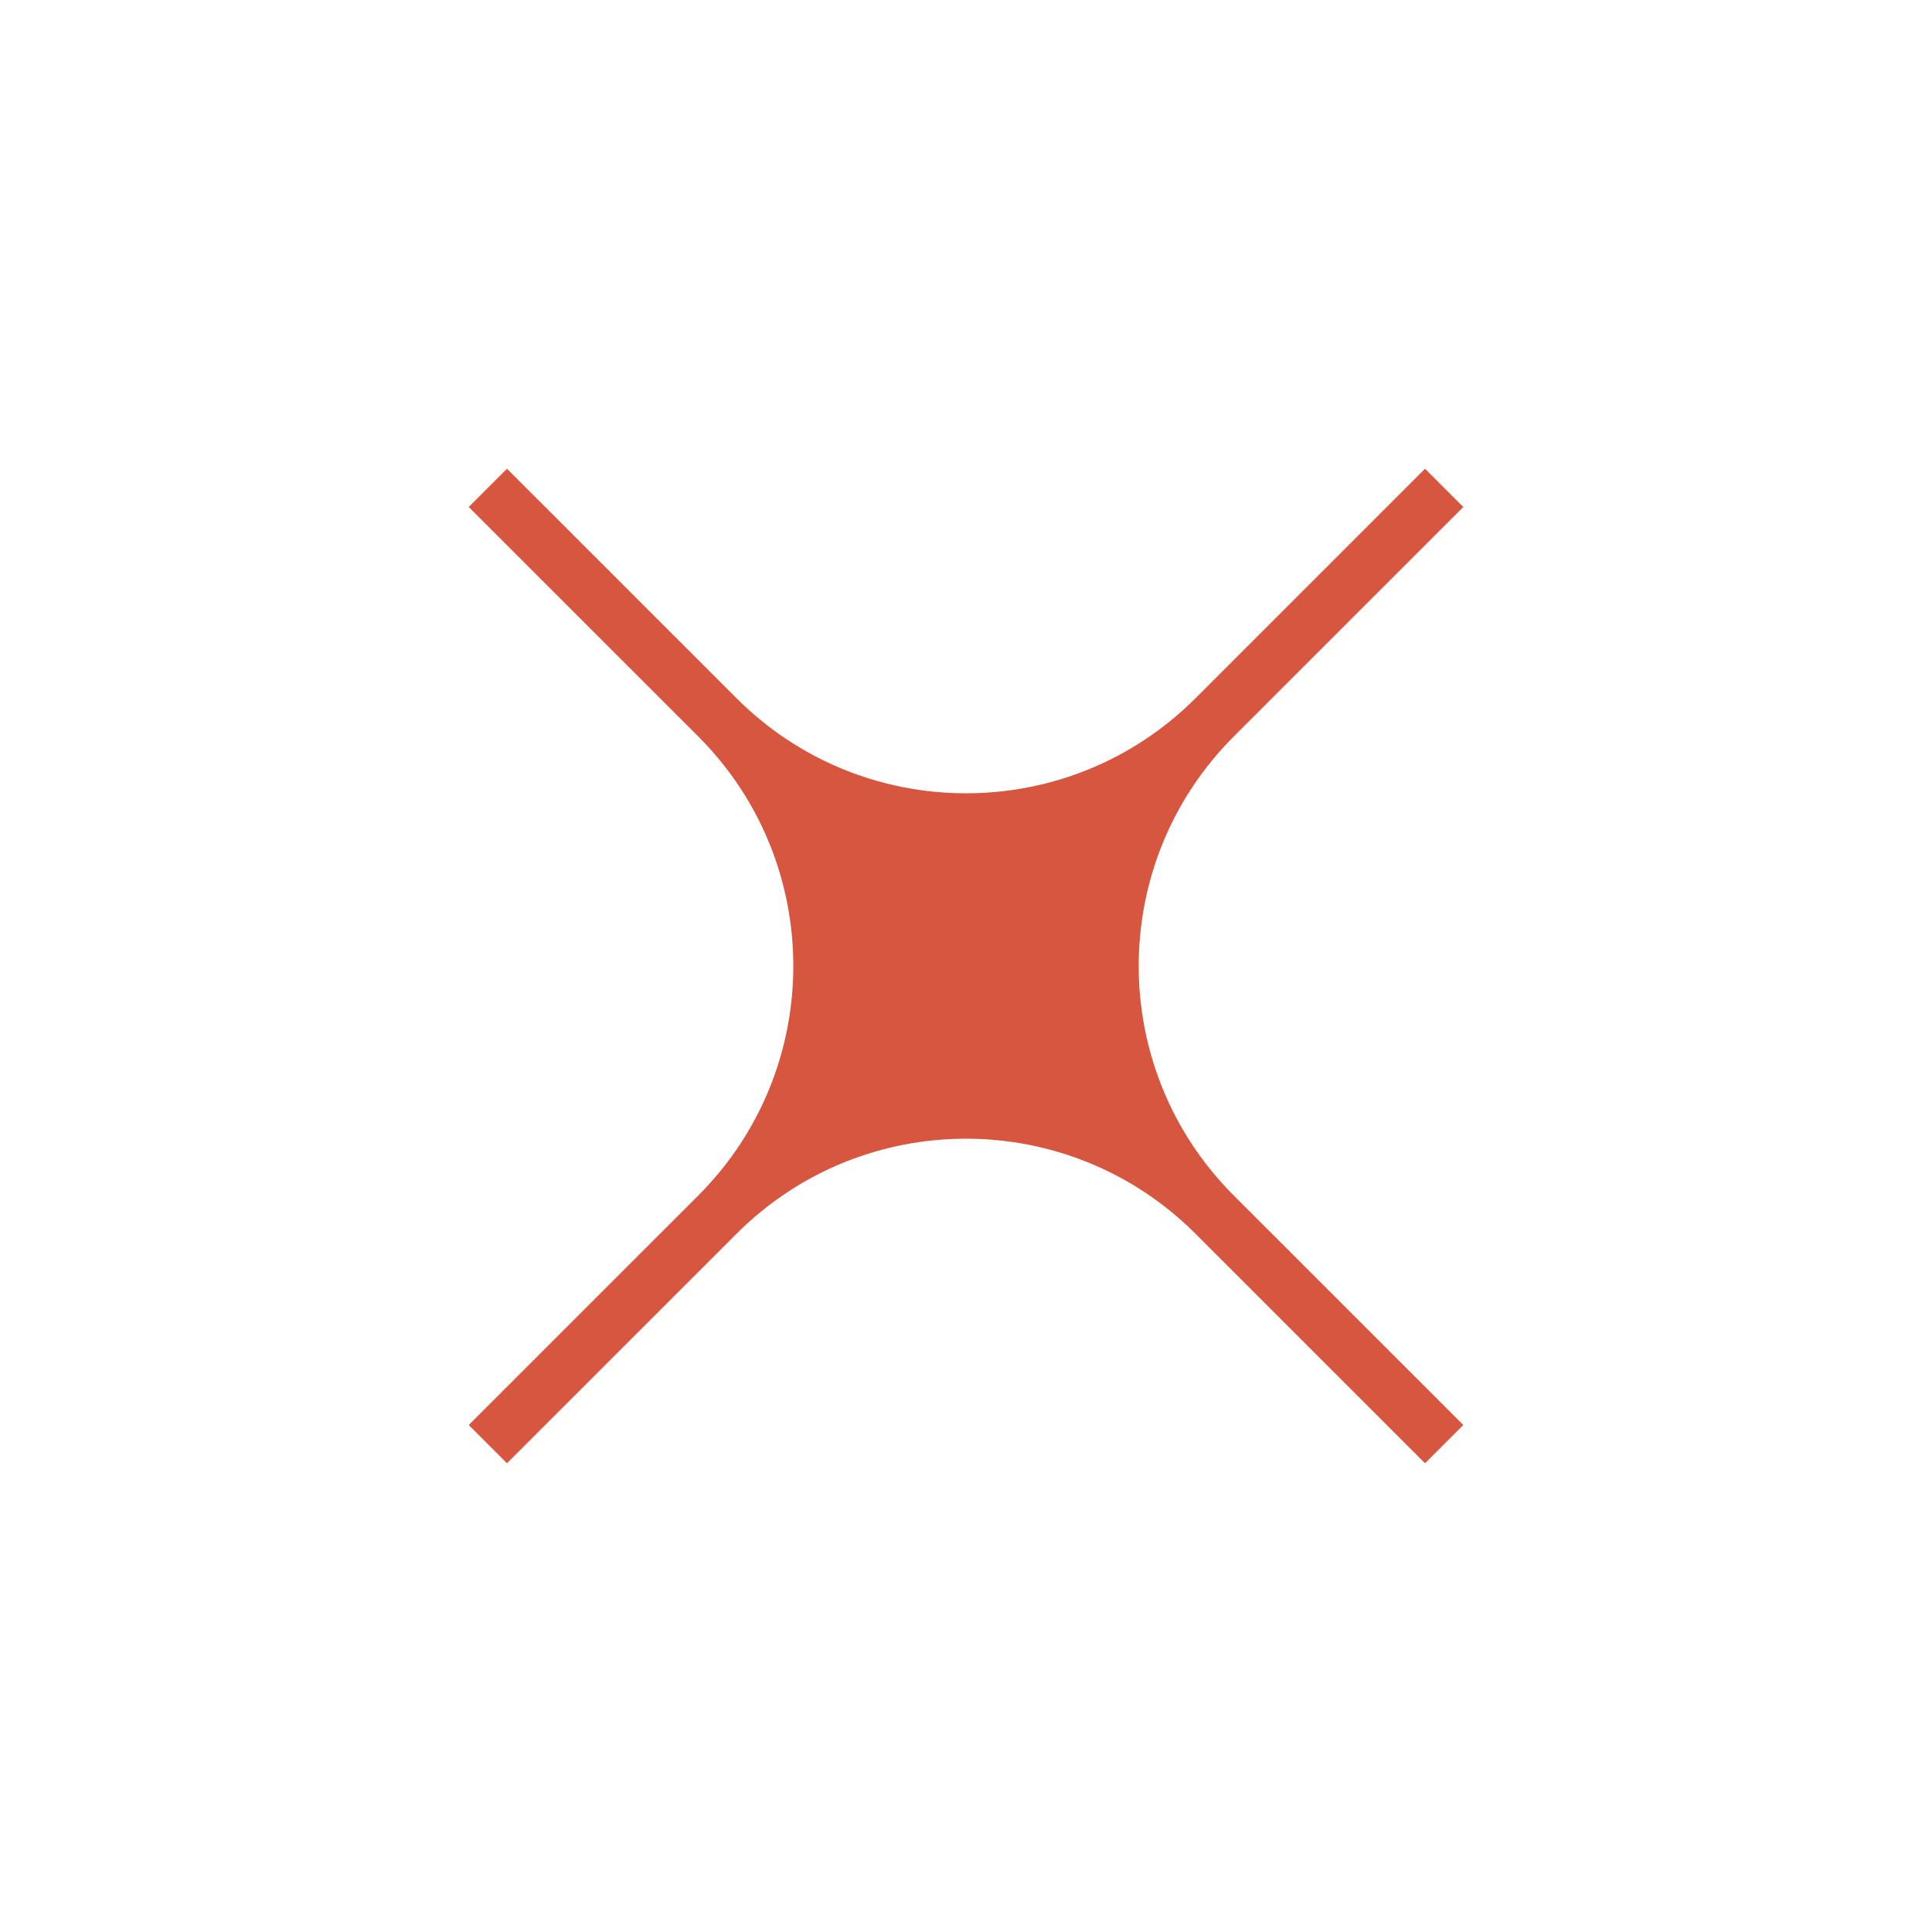 <?xml version="1.0" encoding="UTF-8"?> <svg xmlns="http://www.w3.org/2000/svg" width="60" height="60" viewBox="0 0 60 60" fill="none"> <path d="M21.685 22.872C25.621 26.809 25.621 33.191 21.685 37.128L14.557 44.255L15.745 45.443L22.873 38.316C26.809 34.379 33.191 34.379 37.128 38.316L44.255 45.443L45.444 44.255L38.316 37.128C34.379 33.191 34.379 26.809 38.316 22.872L45.444 15.745L44.255 14.557L37.128 21.684C33.191 25.621 26.809 25.621 22.873 21.684L15.745 14.557L14.557 15.745L21.685 22.872Z" fill="#D6563F"></path> </svg> 